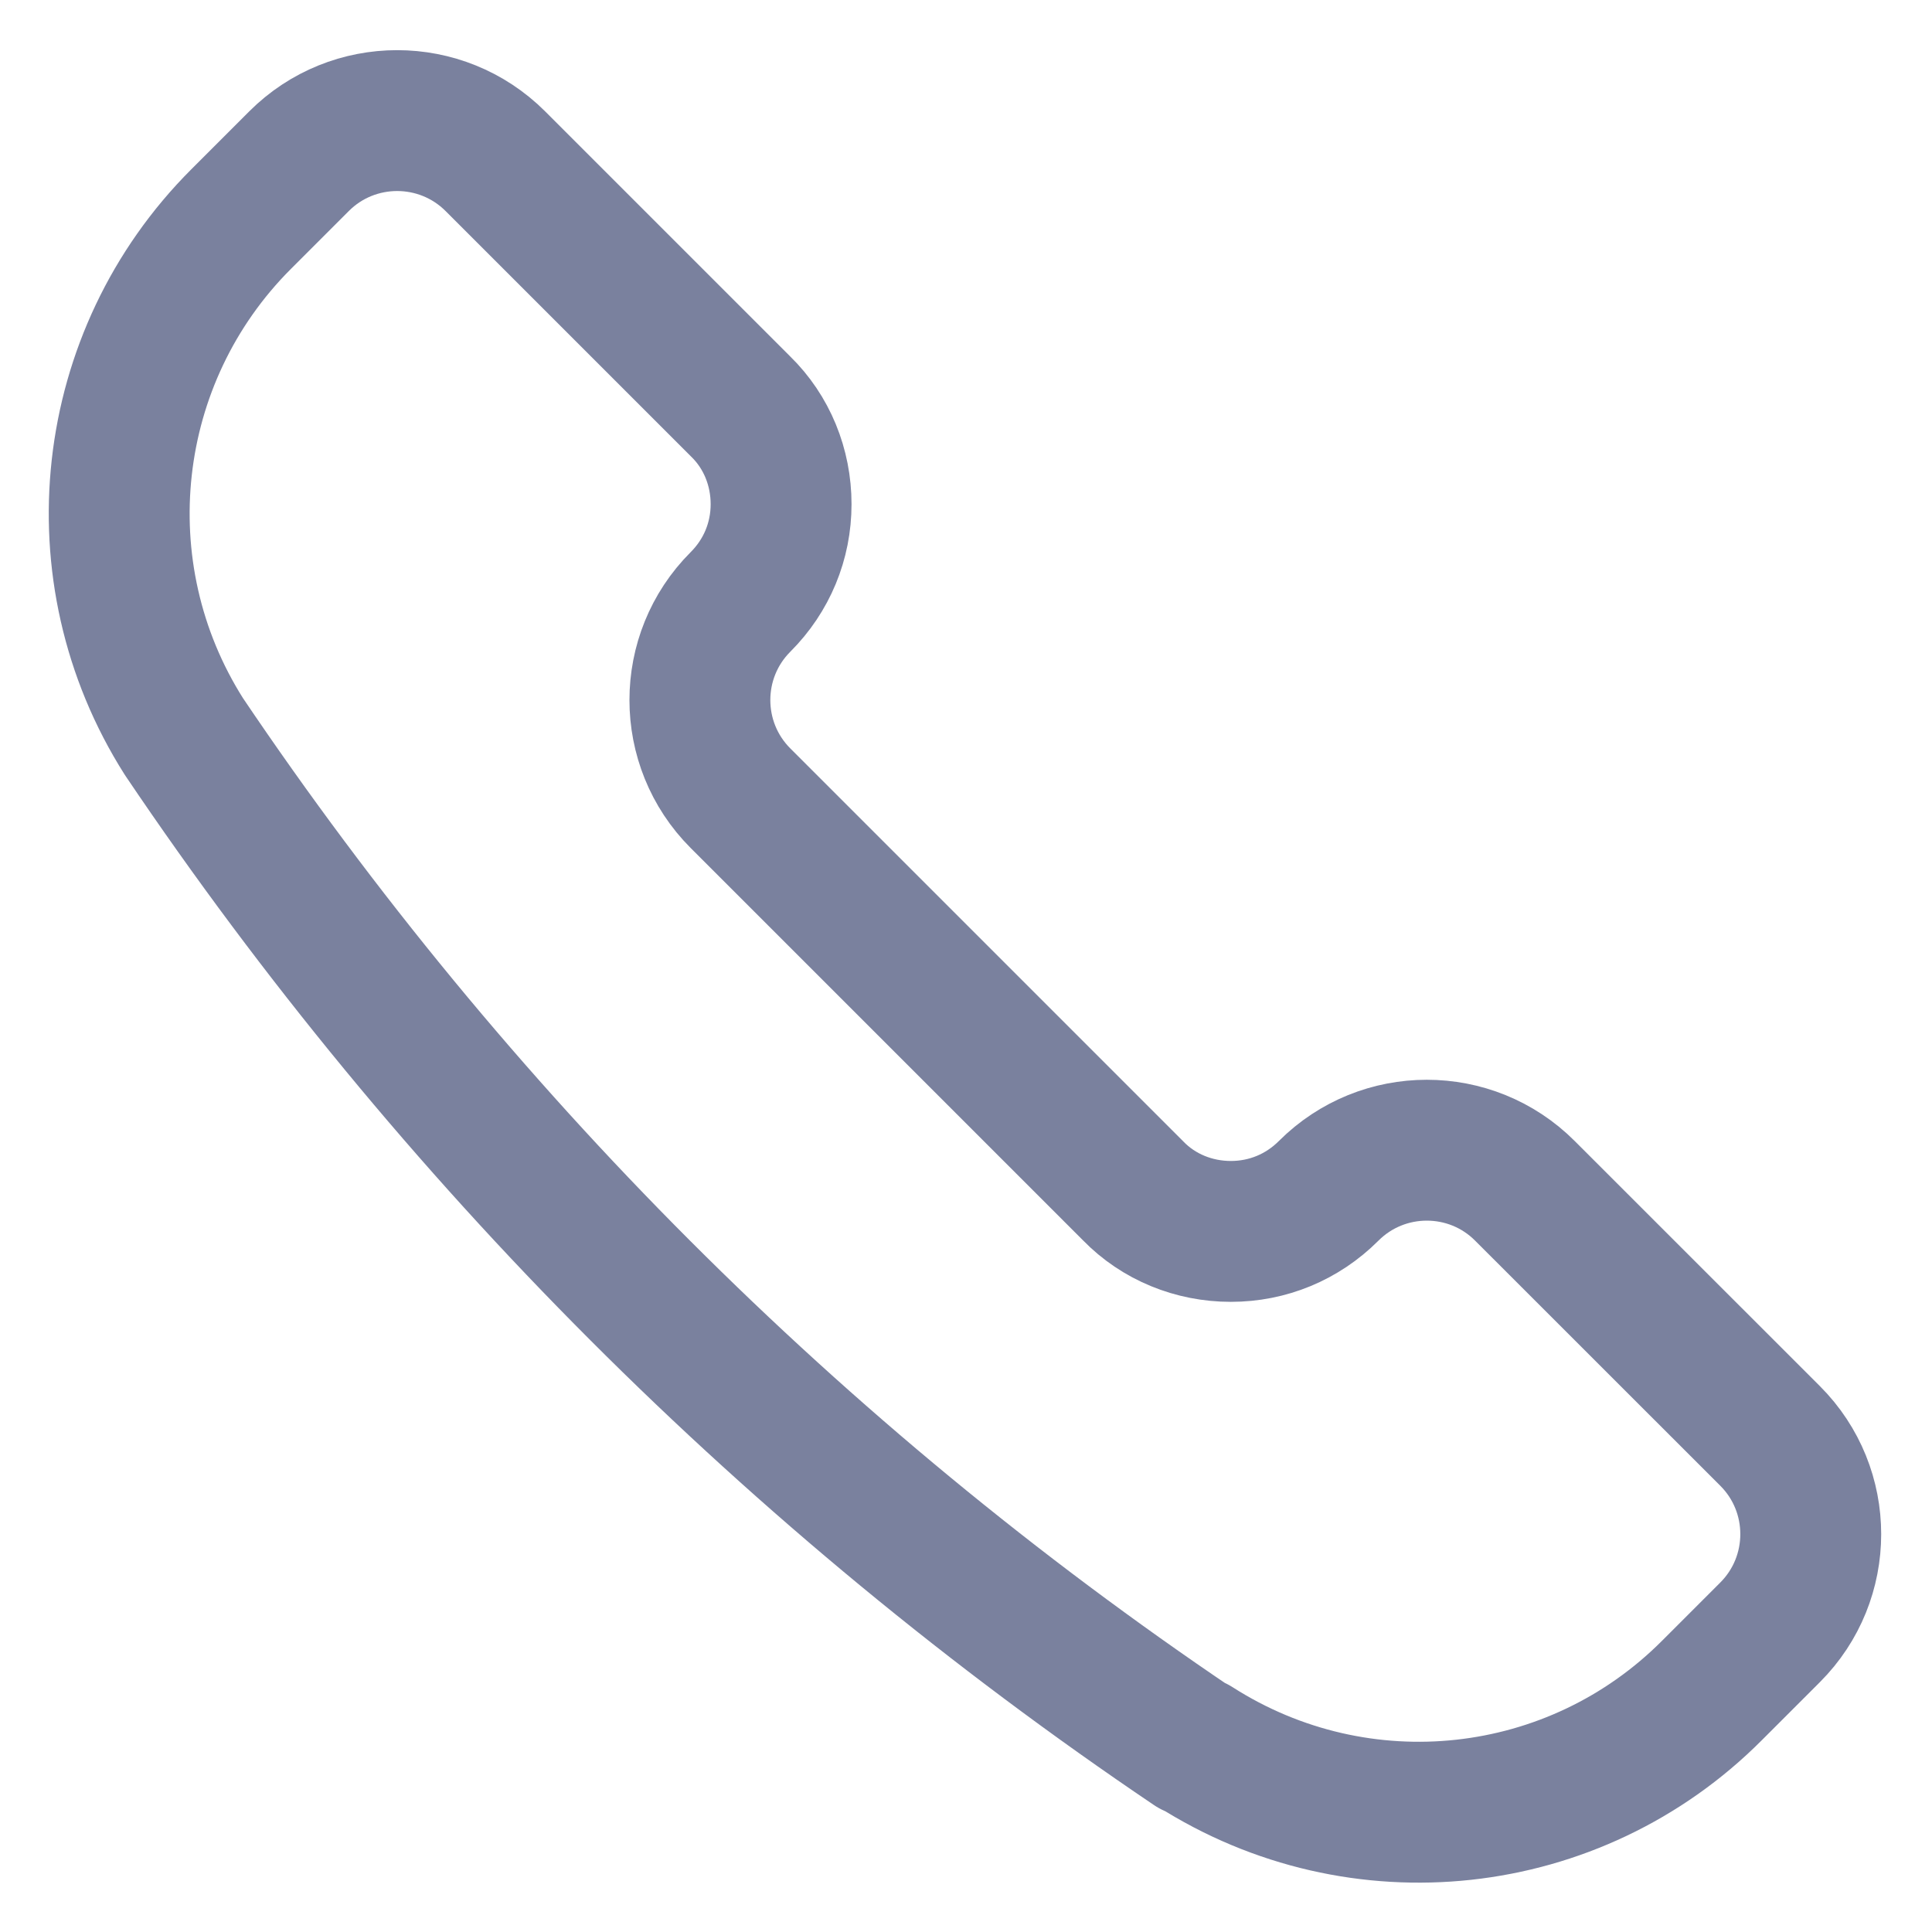 <svg width="24" height="24" viewBox="0 0 24 24" fill="none" xmlns="http://www.w3.org/2000/svg">
<path d="M14.833 21.697H14.842C16.888 23.005 19.56 22.715 21.27 20.996L21.989 20.277C22.662 19.604 22.662 18.511 21.989 17.838L18.943 14.793C18.271 14.12 17.178 14.12 16.505 14.793C16.178 15.12 15.748 15.297 15.29 15.297C14.833 15.297 14.393 15.12 14.076 14.793L9.199 9.916C8.526 9.243 8.526 8.15 9.199 7.477C9.526 7.15 9.703 6.72 9.703 6.263C9.703 5.805 9.526 5.366 9.199 5.048L6.153 2.002C5.48 1.33 4.387 1.33 3.715 2.002L2.995 2.722C1.286 4.431 0.987 7.103 2.285 9.15C5.621 14.101 9.881 18.362 14.823 21.697H14.833Z" stroke="#7A819E" stroke-width="1.75" stroke-linecap="round" stroke-linejoin="round"/>
</svg>
